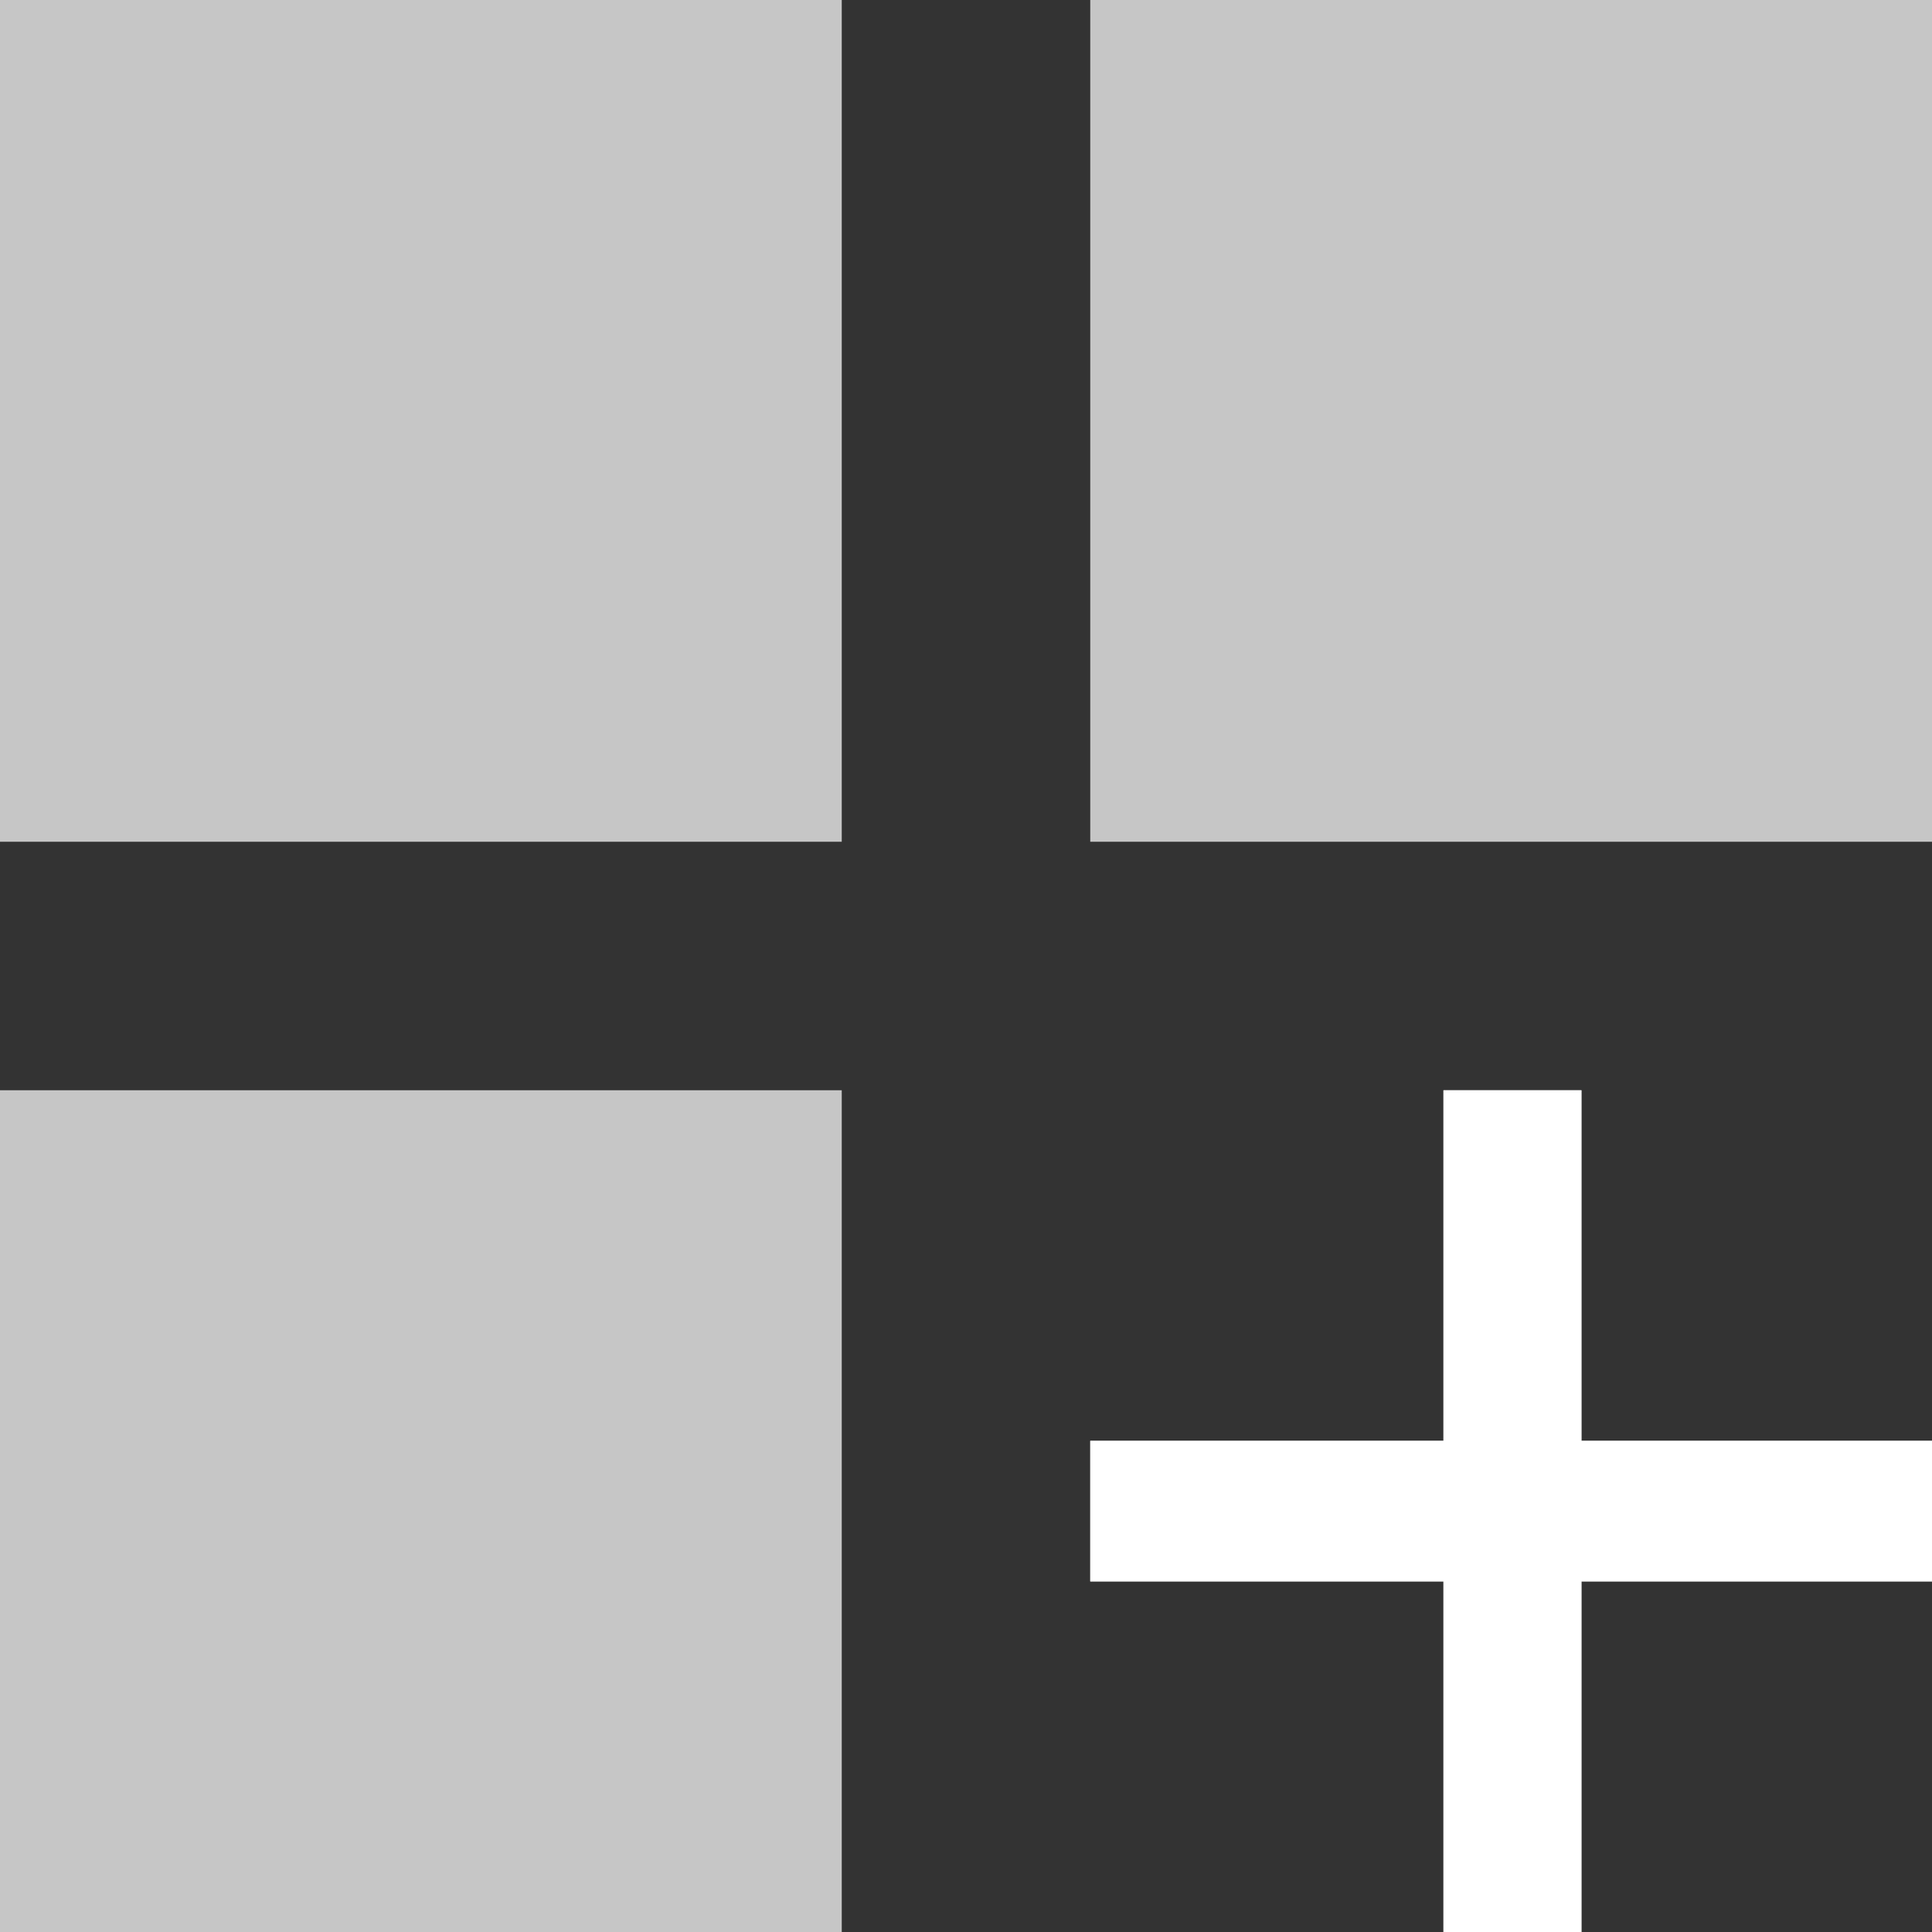 <svg width="16" height="16" viewBox="0 0 16 16" fill="none" xmlns="http://www.w3.org/2000/svg">
<rect x="0" y="0" width="16" height="16" fill="#333333" stroke="none"/>
<g clip-path="url(#clip0_145_1037)">
<path d="M0 6.971V0H6.971V6.971H0ZM9.029 6.971V0H16V6.971H9.029ZM0 16V9.029H6.971V16H0ZM11.954 16V13.097H9.029V11.932H11.954V9.029H13.097V11.932H16V13.097H13.097V16H11.954Z" fill="#C6C6C6"/>
<path d="M11.954 13.097V16H13.097V13.097H16V11.932H13.097V9.029H11.954V11.932H9.029V13.097H11.954Z" fill="white"/>
</g>
<defs>
<clipPath id="clip0_145_1037">
<rect width="16" height="16" fill="white"/>
</clipPath>
</defs>
</svg>
